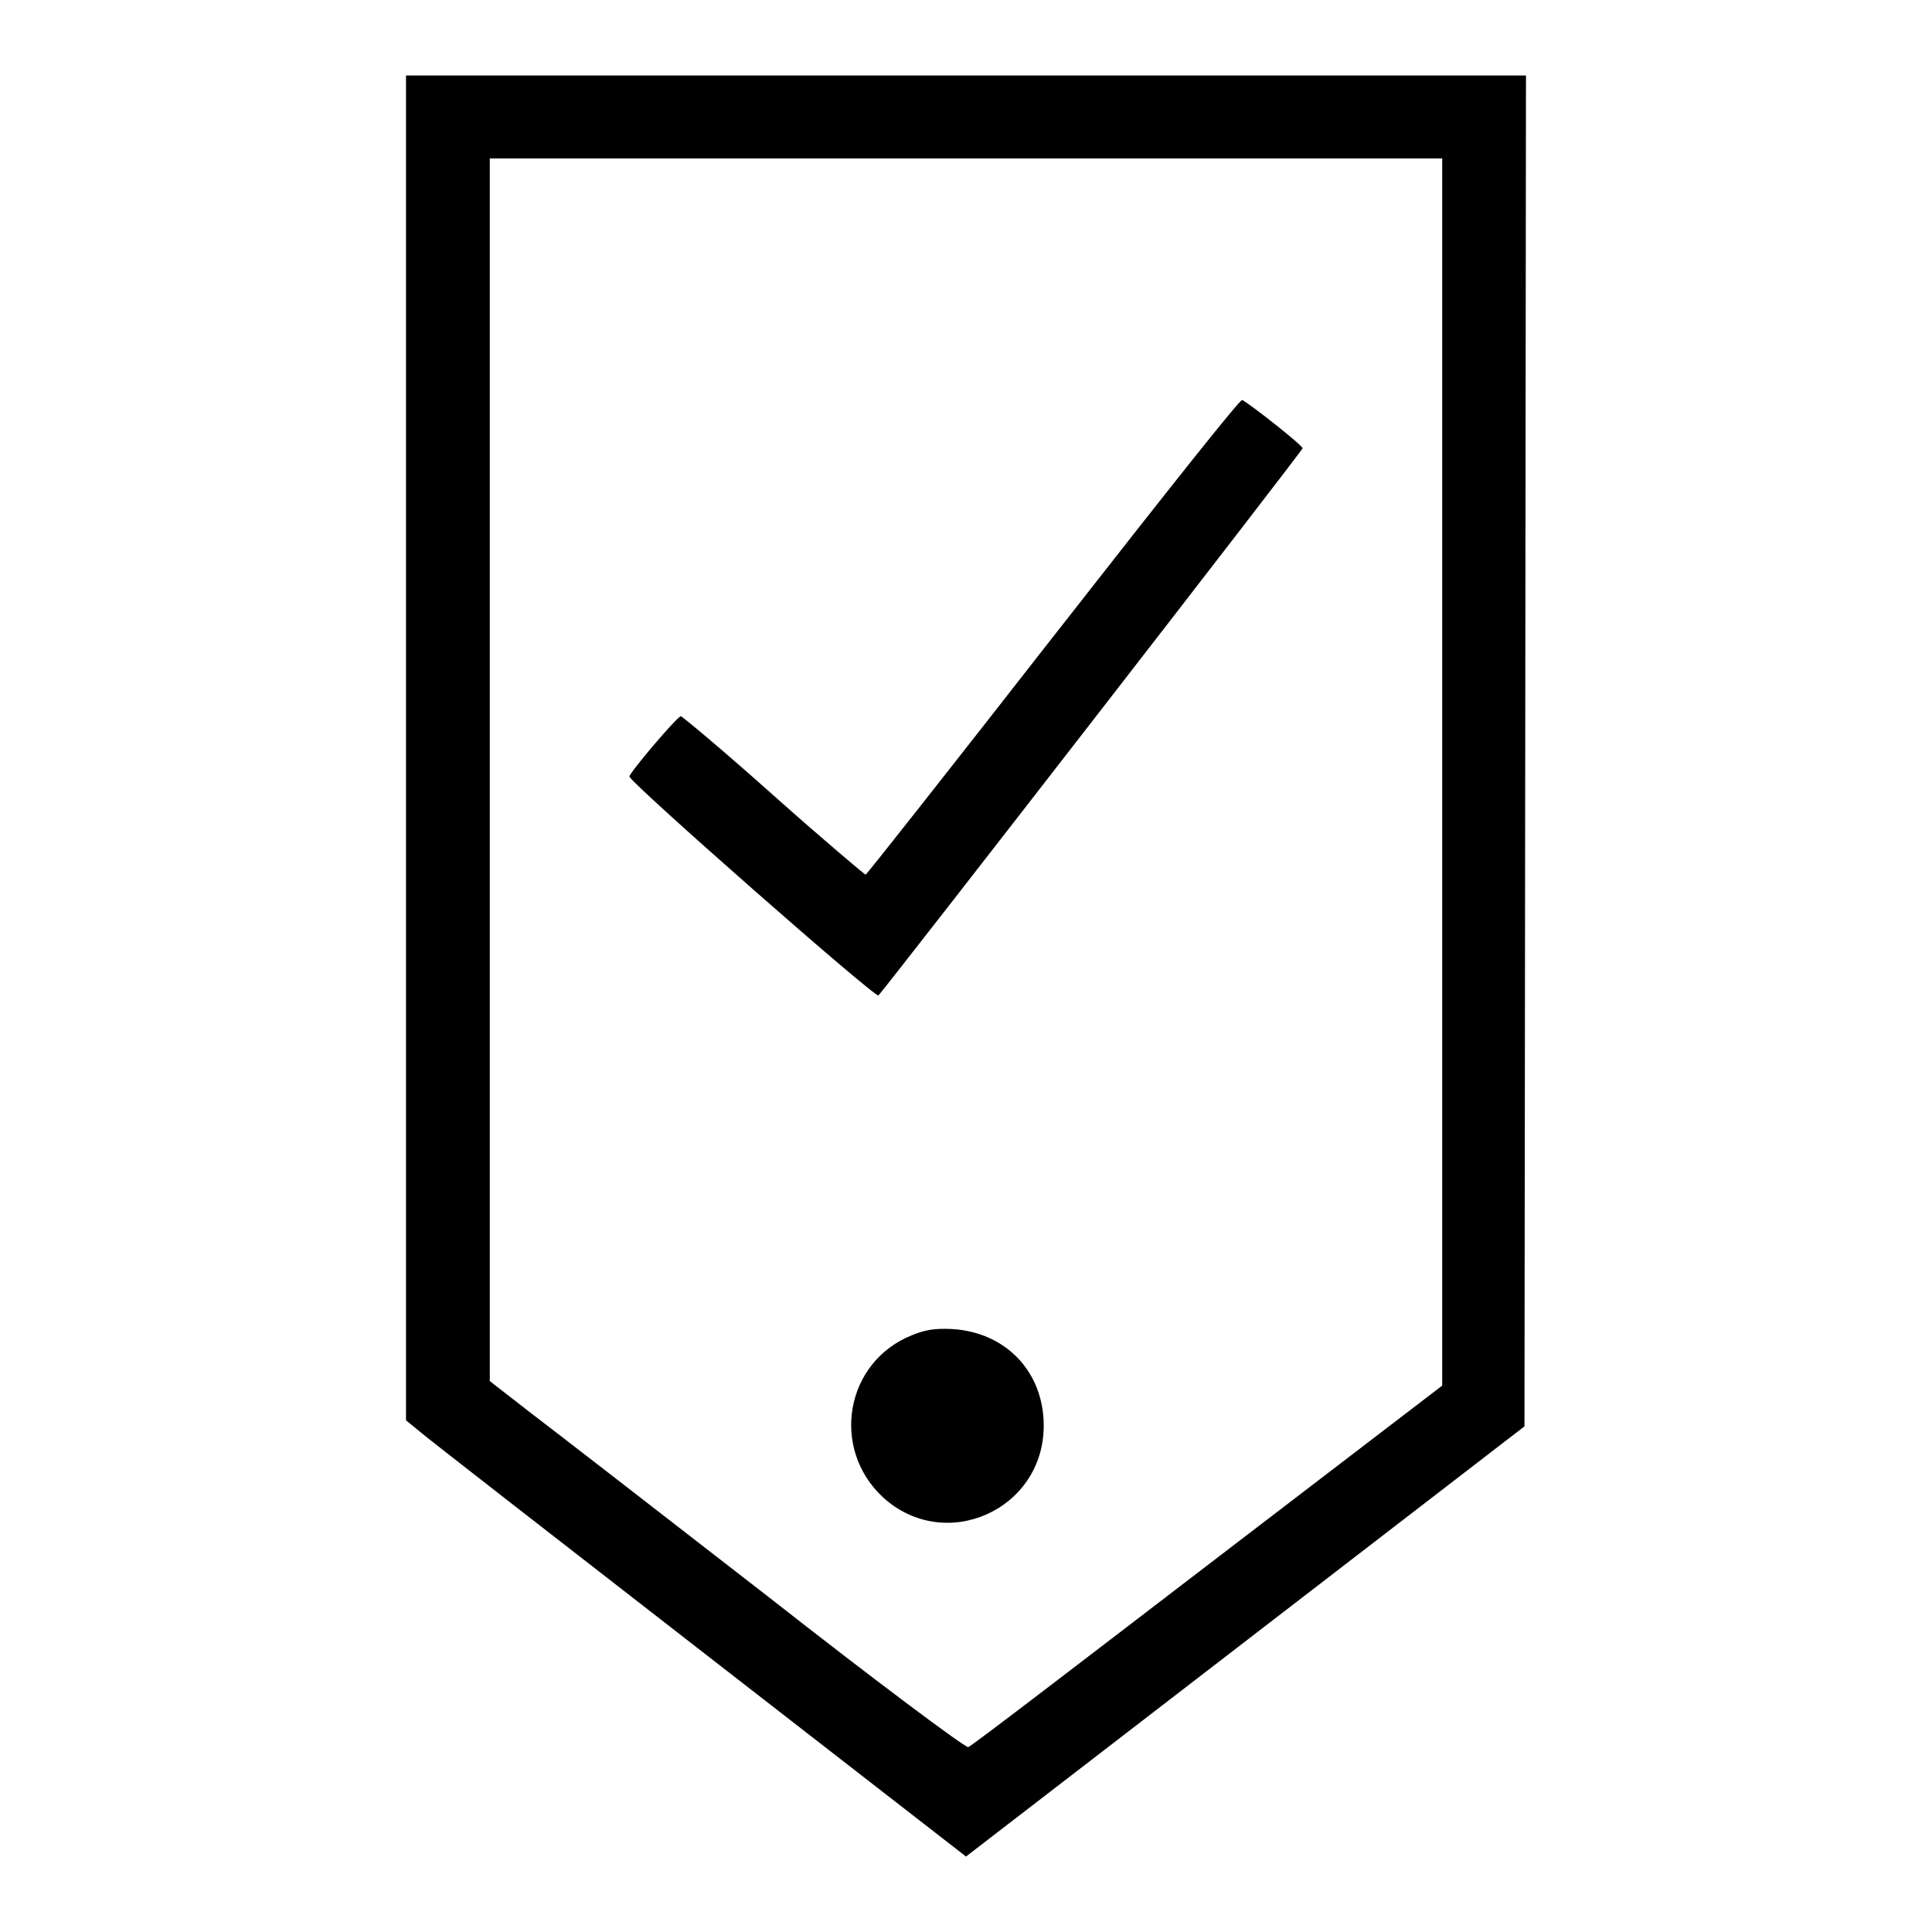 <?xml version="1.0" encoding="utf-8"?>
<!-- Svg Vector Icons : http://www.onlinewebfonts.com/icon -->
<!DOCTYPE svg PUBLIC "-//W3C//DTD SVG 1.1//EN" "http://www.w3.org/Graphics/SVG/1.1/DTD/svg11.dtd">
<svg version="1.1" xmlns="http://www.w3.org/2000/svg" xmlns:xlink="http://www.w3.org/1999/xlink" x="0px" y="0px" viewBox="0 0 256 256" enable-background="new 0 0 256 256" xml:space="preserve">
<g><g><g><path fill="#000000" d="M53.8,99.1v89.1l2.2,1.8c1.2,1,17.9,14,37.1,28.9L128,246l37-28.5l37-28.5l0.1-89.5l0.1-89.5H128H53.8V99.1z M191.1,102.3l0,81.3L160,207.4c-17.1,13.1-31.3,24-31.7,24.1c-0.4,0.1-12.2-8.7-26.6-20c-14.3-11.1-28.5-22.1-31.4-24.3l-5.4-4.2v-81v-81H128h63.1V102.3z"/><path fill="#000000" d="M139.6,84.3c-13.5,17.3-24.7,31.5-24.9,31.6c-0.1,0-5.7-4.7-12.2-10.5c-6.5-5.8-12.1-10.5-12.3-10.5c-0.7,0.3-6.8,7.5-6.8,8c0.1,0.8,32.6,29.4,33,29c1.6-1.8,56.2-72.2,56.2-72.5c0-0.4-7-5.9-8-6.4C164.3,52.9,155.4,64.1,139.6,84.3z"/><path fill="#000000" d="M120.9,176.9c-8.9,3.5-10.9,15-3.9,21.5c8.2,7.5,21.3,1.7,21.3-9.5c0-7.1-5-12.4-12.2-12.8C123.9,176,122.6,176.2,120.9,176.9z"/></g></g></g>
</svg>